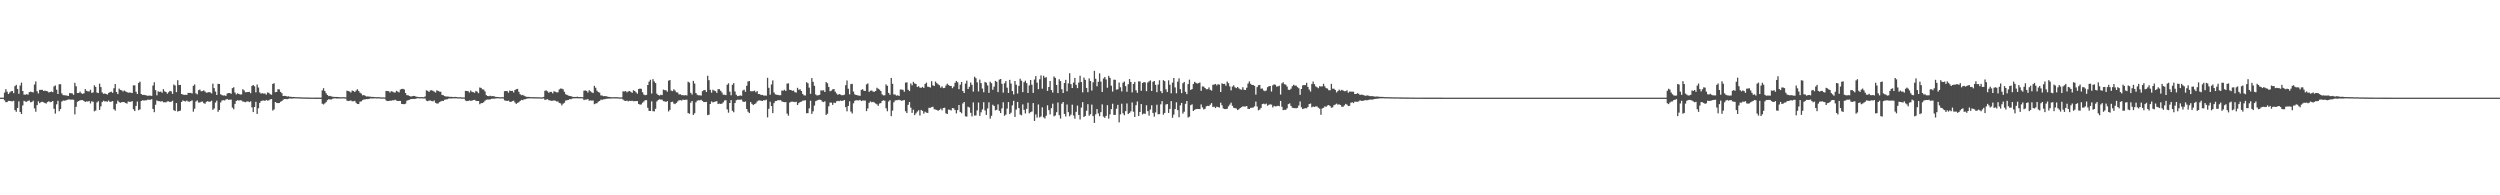 <?xml version="1.0" encoding="UTF-8"?>
<svg xmlns="http://www.w3.org/2000/svg" width="1920" height="150">
  <path d="M0 75.000h1v1.000H0zM1 75.000h1v1.000H1zM2 75.000h1v1.000H2zM3 71.137h1v5.956H3zM4 68.514h1v9.993H4zM5 70.423h1v7.966H5zM6 72.216h1v5.270H6zM7 71.023h1v6.483H7zM8 70.084h1v7.618H8zM9 69.952h1v7.876H9zM10 71.588h1v5.804H10zM11 66.139h1v18.437H11zM12 65.196h1v20.664H12zM13 68.319h1v14.556H13zM14 72.048h1v5.847H14zM15 65.676h1v20.326H15zM16 63.436h1v24.183H16zM17 69.879h1v11.128H17zM18 72.635h1v4.778H18zM19 72.686h1v5.349H19zM20 72.299h1v5.899H20zM21 72.713h1v4.691H21zM22 70.776h1v6.372H22zM23 70.380h1v8.227H23zM24 70.731h1v7.539H24zM25 70.973h1v6.376H25zM26 64.941h1v18.285H26zM27 62.571h1v23.217H27zM28 70.109h1v10.651H28zM29 71.802h1v6.010H29zM30 69.009h1v10.267H30zM31 68.999h1v9.451H31zM32 68.975h1v9.213H32zM33 69.823h1v8.780H33zM34 69.623h1v9.519H34zM35 69.834h1v9.679H35zM36 70.132h1v8.272H36zM37 71.003h1v6.775H37zM38 70.631h1v7.863H38zM39 70.317h1v7.919H39zM40 70.787h1v6.793H40zM41 66.372h1v17.182H41zM42 65.614h1v21.612H42zM43 68.911h1v11.192H43zM44 72.200h1v5.206H44zM45 64.734h1v20.642H45zM46 64.674h1v19.075H46zM47 71.711h1v6.317H47zM48 73.057h1v4.166H48zM49 73.173h1v4.175H49zM50 73.214h1v3.920H50zM51 73.490h1v3.271H51zM52 73.687h1v2.642H52zM53 71.518h1v4.920H53zM54 71.589h1v4.939H54zM55 71.770h1v4.709H55zM56 72.785h1v3.858H56zM57 63.567h1v24.269H57zM58 66.260h1v15.778H58zM59 71.487h1v6.714H59zM60 71.439h1v6.116H60zM61 70.360h1v6.629H61zM62 71.612h1v5.313H62zM63 72.095h1v4.806H63zM64 71.624h1v6.002H64zM65 68.446h1v9.836H65zM66 69.736h1v8.125H66zM67 70.136h1v7.890H67zM68 70.225h1v7.324H68zM69 68.896h1v10.540H69zM70 71.312h1v6.470H70zM71 70.983h1v7.178H71zM72 65.530h1v19.970H72zM73 66.714h1v18.178H73zM74 71.089h1v7.604H74zM75 71.461h1v6.267H75zM76 64.277h1v20.104H76zM77 66.885h1v14.847H77zM78 70.937h1v7.437H78zM79 72.030h1v5.314H79zM80 71.804h1v6.117H80zM81 72.209h1v5.636H81zM82 72.619h1v5.494H82zM83 71.313h1v5.921H83zM84 70.776h1v7.561H84zM85 70.411h1v7.607H85zM86 71.260h1v6.376H86zM87 67.789h1v16.079H87zM88 64.506h1v20.451H88zM89 70.675h1v9.049H89zM90 72.257h1v5.024H90zM91 68.034h1v10.405H91zM92 69.080h1v9.885H92zM93 69.393h1v9.093H93zM94 70.236h1v8.099H94zM95 69.501h1v9.021H95zM96 70.179h1v8.859H96zM97 70.718h1v8.882H97zM98 71.236h1v6.761H98zM99 71.004h1v7.181H99zM100 71.169h1v7.030H100zM101 71.462h1v6.218H101zM102 65.513h1v18.389H102zM103 65.544h1v19.733H103zM104 70.465h1v10.887H104zM105 72.178h1v5.782H105zM106 63.668h1v20.954H106zM107 62.683h1v21.341H107zM108 72.168h1v5.401H108zM109 72.894h1v4.082H109zM110 72.785h1v4.498H110zM111 73.077h1v3.976H111zM112 73.277h1v3.783H112zM113 73.611h1v2.923H113zM114 73.378h1v3.213H114zM115 73.460h1v3.190H115zM116 73.644h1v2.560H116zM117 65.703h1v17.942H117zM118 63.195h1v22.975H118zM119 69.225h1v11.220H119zM120 73.226h1v3.856H120zM121 70.142h1v7.549H121zM122 70.619h1v7.126H122zM123 70.316h1v7.734H123zM124 71.240h1v6.370H124zM125 68.475h1v10.098H125zM126 70.125h1v8.440H126zM127 70.632h1v8.031H127zM128 71.940h1v5.932H128zM129 70.882h1v6.965H129zM130 69.842h1v8.526H130zM131 70.155h1v7.959H131zM132 72.094h1v5.263H132zM133 64.925h1v19.663H133zM134 65.651h1v19.668H134zM135 70.767h1v8.386H135zM136 61.569h1v24.110H136zM137 65.331h1v19.989H137zM138 65.238h1v19.704H138zM139 72.189h1v6.097H139zM140 72.594h1v4.538H140zM141 72.905h1v4.730H141zM142 72.744h1v5.158H142zM143 72.901h1v4.319H143zM144 71.321h1v6.635H144zM145 71.367h1v6.774H145zM146 71.302h1v6.353H146zM147 71.788h1v5.260H147zM148 65.918h1v19.836H148zM149 64.866h1v18.663H149zM150 71.669h1v6.248H150zM151 72.434h1v4.653H151zM152 69.290h1v9.441H152zM153 68.746h1v9.996H153zM154 70.074h1v8.097H154zM155 69.978h1v8.013H155zM156 69.386h1v9.882H156zM157 70.294h1v9.353H157zM158 71.168h1v7.034H158zM159 71.048h1v6.648H159zM160 70.678h1v7.504H160zM161 70.993h1v7.025H161zM162 71.716h1v5.648H162zM163 64.257h1v20.134H163zM164 67.695h1v15.590H164zM165 70.303h1v8.478H165zM166 72.916h1v4.375H166zM167 64.341h1v21.500H167zM168 64.533h1v19.910H168zM169 72.396h1v6.307H169zM170 73.045h1v4.150H170zM171 73.359h1v3.520H171zM172 73.282h1v3.878H172zM173 73.620h1v2.829H173zM174 71.831h1v4.269H174zM175 71.500h1v5.167H175zM176 71.432h1v5.163H176zM177 72.041h1v4.463H177zM178 67.667h1v14.983H178zM179 67.023h1v16.917H179zM180 71.087h1v8.673H180zM181 72.478h1v5.014H181zM182 71.686h1v5.286H182zM183 72.134h1v5.136H183zM184 72.580h1v4.358H184zM185 72.510h1v4.706H185zM186 68.536h1v9.434H186zM187 69.436h1v8.768H187zM188 70.879h1v7.661H188zM189 70.774h1v7.192H189zM190 70.655h1v7.212H190zM191 70.515h1v7.905H191zM192 71.566h1v6.304H192zM193 66.017h1v16.441H193zM194 65.249h1v20.824H194zM195 66.248h1v15.920H195zM196 70.917h1v7.268H196zM197 64.921h1v22.584H197zM198 67.236h1v15.908H198zM199 70.939h1v8.133H199zM200 71.897h1v5.777H200zM201 71.578h1v5.702H201zM202 71.874h1v5.299H202zM203 71.806h1v5.729H203zM204 72.649h1v4.125H204zM205 70.995h1v6.338H205zM206 71.258h1v5.792H206zM207 72.370h1v3.975H207zM208 72.779h1v3.310H208zM209 64.484h1v20.383H209zM210 63.919h1v20.119H210zM211 70.802h1v7.545H211zM212 70.617h1v8.407H212zM213 68.513h1v10.718H213zM214 68.633h1v10.470H214zM215 70.556h1v7.560H215zM216 71.593h1v6.052H216zM217 73.705h1v2.911H217zM218 73.599h1v2.443H218zM219 73.723h1v2.354H219zM220 74.158h1v2.032H220zM221 73.914h1v1.975H221zM222 74.332h1v1.307H222zM223 74.300h1v1.379H223zM224 74.541h1v1.190H224zM225 74.455h1v1.102H225zM226 74.568h1v1.000H226zM227 74.624h1v1.000H227zM228 74.633h1v1.000H228zM229 74.724h1v1.000H229zM230 74.656h1v1.000H230zM231 74.795h1v1.000H231zM232 74.816h1v1.000H232zM233 74.833h1v1.000H233zM234 74.870h1v1.000H234zM235 74.869h1v1.000H235zM236 74.874h1v1.000H236zM237 74.914h1v1.000H237zM238 74.944h1v1.000H238zM239 74.938h1v1.000H239zM240 74.955h1v1.000H240zM241 74.958h1v1.000H241zM242 74.965h1v1.000H242zM243 74.972h1v1.000H243zM244 74.970h1v1.000H244zM245 74.977h1v1.000H245zM246 74.979h1v1.000H246zM247 69.415h1v10.266H247zM248 67.731h1v12.474H248zM249 69.889h1v9.542H249zM250 71.621h1v6.794H250zM251 72.945h1v4.007H251zM252 73.841h1v2.369H252zM253 73.640h1v2.765H253zM254 74.031h1v2.358H254zM255 74.268h1v1.581H255zM256 74.381h1v1.181H256zM257 74.468h1v1.071H257zM258 74.436h1v1.224H258zM259 74.478h1v1.192H259zM260 74.615h1v1.000H260zM261 74.652h1v1.000H261zM262 74.689h1v1.000H262zM263 74.596h1v1.000H263zM264 74.664h1v1.000H264zM265 74.776h1v1.000H265zM266 69.637h1v7.663H266zM267 69.926h1v7.634H267zM268 70.305h1v7.123H268zM269 71.081h1v6.086H269zM270 69.547h1v8.298H270zM271 69.876h1v7.874H271zM272 70.645h1v6.842H272zM273 69.546h1v9.386H273zM274 68.572h1v11.314H274zM275 69.860h1v10.074H275zM276 71.153h1v6.948H276zM277 71.880h1v6.000H277zM278 73.209h1v3.674H278zM279 72.952h1v3.458H279zM280 73.564h1v2.754H280zM281 74.131h1v1.928H281zM282 73.963h1v2.186H282zM283 74.210h1v1.694H283zM284 74.264h1v1.313H284zM285 74.461h1v1.146H285zM286 74.369h1v1.230H286zM287 74.544h1v1.000H287zM288 74.586h1v1.000H288zM289 74.656h1v1.000H289zM290 74.562h1v1.000H290zM291 74.636h1v1.000H291zM292 74.762h1v1.000H292zM293 74.784h1v1.000H293zM294 74.790h1v1.000H294zM295 74.839h1v1.000H295zM296 69.846h1v7.277H296zM297 69.928h1v7.675H297zM298 69.967h1v7.609H298zM299 71.072h1v6.229H299zM300 70.041h1v7.322H300zM301 70.365h1v6.622H301zM302 70.983h1v6.090H302zM303 71.084h1v5.489H303zM304 69.733h1v7.529H304zM305 70.368h1v7.269H305zM306 70.962h1v6.571H306zM307 68.801h1v8.721H307zM308 68.322h1v11.495H308zM309 68.192h1v11.744H309zM310 68.730h1v11.308H310zM311 71.495h1v8.131H311zM312 73.125h1v4.237H312zM313 73.141h1v3.767H313zM314 73.715h1v2.938H314zM315 74.121h1v1.949H315zM316 73.955h1v2.027H316zM317 73.699h1v2.271H317zM318 73.681h1v2.281H318zM319 74.260h1v1.566H319zM320 74.368h1v1.067H320zM321 74.529h1v1.000H321zM322 74.604h1v1.000H322zM323 74.537h1v1.000H323zM324 74.620h1v1.000H324zM325 74.665h1v1.000H325zM326 74.103h1v1.591H326zM327 69.381h1v7.929H327zM328 69.807h1v7.928H328zM329 70.624h1v6.660H329zM330 69.426h1v7.740H330zM331 69.278h1v8.353H331zM332 69.757h1v8.139H332zM333 70.353h1v6.791H333zM334 71.069h1v7.944H334zM335 69.389h1v10.118H335zM336 69.797h1v9.721H336zM337 70.370h1v8.078H337zM338 70.454h1v7.458H338zM339 72.850h1v4.610H339zM340 73.177h1v4.320H340zM341 73.800h1v2.774H341zM342 74.117h1v2.254H342zM343 74.091h1v2.148H343zM344 74.185h1v1.557H344zM345 74.397h1v1.171H345zM346 74.358h1v1.295H346zM347 74.433h1v1.110H347zM348 74.559h1v1.000H348zM349 74.415h1v1.129H349zM350 74.507h1v1.000H350zM351 74.699h1v1.000H351zM352 74.698h1v1.000H352zM353 74.625h1v1.000H353zM354 74.805h1v1.000H354zM355 74.792h1v1.000H355zM356 74.851h1v1.000H356zM357 69.807h1v7.396H357zM358 69.885h1v7.773H358zM359 70.015h1v7.508H359zM360 71.079h1v6.095H360zM361 69.530h1v7.873H361zM362 70.502h1v6.791H362zM363 70.801h1v6.034H363zM364 71.216h1v5.480H364zM365 69.763h1v7.642H365zM366 70.382h1v7.256H366zM367 71.602h1v5.969H367zM368 67.172h1v12.924H368zM369 67.537h1v11.709H369zM370 68.595h1v10.538H370zM371 68.768h1v9.797H371zM372 70.193h1v7.179H372zM373 73.074h1v3.533H373zM374 73.711h1v2.739H374zM375 73.891h1v2.554H375zM376 73.529h1v2.813H376zM377 73.919h1v1.968H377zM378 73.736h1v2.057H378zM379 73.959h1v1.847H379zM380 74.323h1v1.300H380zM381 74.458h1v1.133H381zM382 74.471h1v1.000H382zM383 74.631h1v1.000H383zM384 74.686h1v1.000H384zM385 74.607h1v1.000H385zM386 74.658h1v1.000H386zM387 70.057h1v7.043H387zM388 69.871h1v7.444H388zM389 69.958h1v7.628H389zM390 71.180h1v6.083H390zM391 69.513h1v8.616H391zM392 69.871h1v8.435H392zM393 69.801h1v7.883H393zM394 71.025h1v6.311H394zM395 69.125h1v9.613H395zM396 68.523h1v11.284H396zM397 68.273h1v10.737H397zM398 70.524h1v7.991H398zM399 72.343h1v5.205H399zM400 73.119h1v3.597H400zM401 72.857h1v4.076H401zM402 73.505h1v2.805H402zM403 74.054h1v2.118H403zM404 74.362h1v1.469H404zM405 74.439h1v1.130H405zM406 74.409h1v1.161H406zM407 74.583h1v1.000H407zM408 74.578h1v1.000H408zM409 74.606h1v1.000H409zM410 74.651h1v1.000H410zM411 74.641h1v1.000H411zM412 74.651h1v1.000H412zM413 74.694h1v1.000H413zM414 74.743h1v1.000H414zM415 74.736h1v1.000H415zM416 74.776h1v1.000H416zM417 74.463h1v1.096H417zM418 69.730h1v7.018H418zM419 69.414h1v7.024H419zM420 70.118h1v6.083H420zM421 71.208h1v5.761H421zM422 70.533h1v6.632H422zM423 70.577h1v6.889H423zM424 71.677h1v5.679H424zM425 70.084h1v7.047H425zM426 70.434h1v6.918H426zM427 70.901h1v7.026H427zM428 70.894h1v7.023H428zM429 68.720h1v10.320H429zM430 67.973h1v11.433H430zM431 68.091h1v12.834H431zM432 68.631h1v11.054H432zM433 70.492h1v8.403H433zM434 72.382h1v4.833H434zM435 72.869h1v4.156H435zM436 73.419h1v3.334H436zM437 73.657h1v2.551H437zM438 73.839h1v2.348H438zM439 74.275h1v1.451H439zM440 74.447h1v1.060H440zM441 74.456h1v1.040H441zM442 74.422h1v1.027H442zM443 74.243h1v1.262H443zM444 74.550h1v1.000H444zM445 74.511h1v1.000H445zM446 74.533h1v1.000H446zM447 74.667h1v1.000H447zM448 69.676h1v7.157H448zM449 69.406h1v7.098H449zM450 69.820h1v6.637H450zM451 71.088h1v5.014H451zM452 69.274h1v8.104H452zM453 70.092h1v6.999H453zM454 70.932h1v6.406H454zM455 71.455h1v5.698H455zM456 65.894h1v14.139H456zM457 67.396h1v12.142H457zM458 69.637h1v9.635H458zM459 70.702h1v7.397H459zM460 71.097h1v6.493H460zM461 73.256h1v3.271H461zM462 73.374h1v3.267H462zM463 73.899h1v2.381H463zM464 73.767h1v2.394H464zM465 73.894h1v1.995H465zM466 74.204h1v1.585H466zM467 74.388h1v1.357H467zM468 74.487h1v1.181H468zM469 74.649h1v1.000H469zM470 74.634h1v1.000H470zM471 74.630h1v1.000H471zM472 74.602h1v1.000H472zM473 74.608h1v1.000H473zM474 74.628h1v1.000H474zM475 74.814h1v1.000H475zM476 74.799h1v1.000H476zM477 74.774h1v1.000H477zM478 70.131h1v6.360H478zM479 70.256h1v7.060H479zM480 69.948h1v7.631H480zM481 70.927h1v6.311H481zM482 70.178h1v7.635H482zM483 69.853h1v7.556H483zM484 70.530h1v7.060H484zM485 71.347h1v6.027H485zM486 69.309h1v8.476H486zM487 69.899h1v7.770H487zM488 70.902h1v6.723H488zM489 71.960h1v5.637H489zM490 68.403h1v11.463H490zM491 67.995h1v12.346H491zM492 68.229h1v11.976H492zM493 70.832h1v8.042H493zM494 72.597h1v5.344H494zM495 73.109h1v3.876H495zM496 72.849h1v4.058H496zM497 65.277h1v17.521H497zM498 62.746h1v22.382H498zM499 61.291h1v23.947H499zM500 71.830h1v6.058H500zM501 60.752h1v24.658H501zM502 62.584h1v22.990H502zM503 63.782h1v19.762H503zM504 71.949h1v5.990H504zM505 72.976h1v3.864H505zM506 73.354h1v2.900H506zM507 72.740h1v3.769H507zM508 73.063h1v3.487H508zM509 68.833h1v8.875H509zM510 69.241h1v8.632H510zM511 69.328h1v8.982H511zM512 70.387h1v7.219H512zM513 61.938h1v23.684H513zM514 61.514h1v22.876H514zM515 69.574h1v8.821H515zM516 70.007h1v8.059H516zM517 68.533h1v10.983H517zM518 69.547h1v10.409H518zM519 70.845h1v8.222H519zM520 71.061h1v6.834H520zM521 72.491h1v4.580H521zM522 72.407h1v4.516H522zM523 73.060h1v4.226H523zM524 73.055h1v3.423H524zM525 73.274h1v3.515H525zM526 73.076h1v3.520H526zM527 73.316h1v3.247H527zM528 62.773h1v24.040H528zM529 63.458h1v23.937H529zM530 71.296h1v7.619H530zM531 72.609h1v4.972H531zM532 62.092h1v26.186H532zM533 64.168h1v22.837H533zM534 71.404h1v7.211H534zM535 72.731h1v4.599H535zM536 73.196h1v3.804H536zM537 73.178h1v3.890H537zM538 73.427h1v3.238H538zM539 70.029h1v7.509H539zM540 69.267h1v9.098H540zM541 69.044h1v9.353H541zM542 70.631h1v7.623H542zM543 58.145h1v30.275H543zM544 61.613h1v26.498H544zM545 68.969h1v10.897H545zM546 71.159h1v6.758H546zM547 68.899h1v9.726H547zM548 69.595h1v8.667H548zM549 69.988h1v7.995H549zM550 71.314h1v6.405H550zM551 68.530h1v11.396H551zM552 68.513h1v11.039H552zM553 69.755h1v10.091H553zM554 71.072h1v8.496H554zM555 72.737h1v5.857H555zM556 72.718h1v4.459H556zM557 73.060h1v3.873H557zM558 65.094h1v18.911H558zM559 64.000h1v22.544H559zM560 70.426h1v8.672H560zM561 73.164h1v3.669H561zM562 65.136h1v19.978H562zM563 63.825h1v22.388H563zM564 70.234h1v8.915H564zM565 72.776h1v4.230H565zM566 73.843h1v2.724H566zM567 73.637h1v2.939H567zM568 73.265h1v3.315H568zM569 73.585h1v2.848H569zM570 69.499h1v8.458H570zM571 68.865h1v9.494H571zM572 70.510h1v7.356H572zM573 65.866h1v17.840H573zM574 62.586h1v23.217H574zM575 62.259h1v24.562H575zM576 70.024h1v8.384H576zM577 70.162h1v9.633H577zM578 70.001h1v10.706H578zM579 69.601h1v10.377H579zM580 70.861h1v8.540H580zM581 69.929h1v8.073H581zM582 72.228h1v4.974H582zM583 72.243h1v4.883H583zM584 73.019h1v4.357H584zM585 72.867h1v4.691H585zM586 73.347h1v3.581H586zM587 73.372h1v3.734H587zM588 73.455h1v3.103H588zM589 59.746h1v30.430H589zM590 67.428h1v16.140H590zM591 72.729h1v5.389H591zM592 64.872h1v16.575H592zM593 61.763h1v25.104H593zM594 71.022h1v8.177H594zM595 72.458h1v5.164H595zM596 72.748h1v4.770H596zM597 72.896h1v3.980H597zM598 73.175h1v3.830H598zM599 73.110h1v3.785H599zM600 69.543h1v8.331H600zM601 69.657h1v8.646H601zM602 68.938h1v9.531H602zM603 69.880h1v8.512H603zM604 64.184h1v23.061H604zM605 63.998h1v24.855H605zM606 68.974h1v9.837H606zM607 69.114h1v8.999H607zM608 69.711h1v8.381H608zM609 69.556h1v8.627H609zM610 70.819h1v7.602H610zM611 71.140h1v6.967H611zM612 67.431h1v13.258H612zM613 68.899h1v10.329H613zM614 68.538h1v9.861H614zM615 69.905h1v8.105H615zM616 72.140h1v5.216H616zM617 73.194h1v4.036H617zM618 73.311h1v3.674H618zM619 63.139h1v23.857H619zM620 63.947h1v22.923H620zM621 67.330h1v15.879H621zM622 72.054h1v5.328H622zM623 59.962h1v27.466H623zM624 62.864h1v22.634H624zM625 65.870h1v15.214H625zM626 72.530h1v5.137H626zM627 73.294h1v3.874H627zM628 73.100h1v3.600H628zM629 72.789h1v3.712H629zM630 69.360h1v7.516H630zM631 69.555h1v8.475H631zM632 69.344h1v9.093H632zM633 70.662h1v7.105H633zM634 63.013h1v25.275H634zM635 63.935h1v23.436H635zM636 66.783h1v14.890H636zM637 70.084h1v8.733H637zM638 69.576h1v9.242H638zM639 68.660h1v11.878H639zM640 68.329h1v10.513H640zM641 70.414h1v8.739H641zM642 71.792h1v6.047H642zM643 72.845h1v4.597H643zM644 72.194h1v5.514H644zM645 72.653h1v4.574H645zM646 73.094h1v4.450H646zM647 73.093h1v4.158H647zM648 72.710h1v4.079H648zM649 65.449h1v16.826H649zM650 61.808h1v23.706H650zM651 68.127h1v13.254H651zM652 72.422h1v5.327H652zM653 64.638h1v21.080H653zM654 64.377h1v22.778H654zM655 70.292h1v9.046H655zM656 72.466h1v4.966H656zM657 72.962h1v3.991H657zM658 73.164h1v3.965H658zM659 73.368h1v3.807H659zM660 73.642h1v3.050H660zM661 69.010h1v8.603H661zM662 68.504h1v8.692H662zM663 69.667h1v7.519H663zM664 69.869h1v7.394H664zM665 64.806h1v20.565H665zM666 64.029h1v19.257H666zM667 70.531h1v8.472H667zM668 69.687h1v8.164H668zM669 69.482h1v9.036H669zM670 70.298h1v7.928H670zM671 70.501h1v8.256H671zM672 69.828h1v9.680H672zM673 67.386h1v12.717H673zM674 68.127h1v13.203H674zM675 68.792h1v10.704H675zM676 69.917h1v9.228H676zM677 72.477h1v5.038H677zM678 73.248h1v3.751H678zM679 73.170h1v4.207H679zM680 64.820h1v18.335H680zM681 65.890h1v19.547H681zM682 71.391h1v6.529H682zM683 72.776h1v4.120H683zM684 59.830h1v29.434H684zM685 64.361h1v20.575H685zM686 72.518h1v6.051H686zM687 72.603h1v4.578H687zM688 73.467h1v3.464H688zM689 73.104h1v3.798H689zM690 73.707h1v2.871H690zM691 68.736h1v8.292H691zM692 68.772h1v8.683H692zM693 68.980h1v8.074H693zM694 70.466h1v6.383H694zM695 63.433h1v22.037H695zM696 63.208h1v23.652H696zM697 68.936h1v11.527H697zM698 69.929h1v8.412H698zM699 64.119h1v18.594H699zM700 65.518h1v21.149H700zM701 62.890h1v21.379H701zM702 64.041h1v24.393H702zM703 64.497h1v22.540H703zM704 66.748h1v18.982H704zM705 66.176h1v18.502H705zM706 67.261h1v21.480H706zM707 67.497h1v16.917H707zM708 66.708h1v18.489H708zM709 67.540h1v19.724H709zM710 64.448h1v21.340H710zM711 63.453h1v23.092H711zM712 66.549h1v20.168H712zM713 66.777h1v16.017H713zM714 67.220h1v15.562H714zM715 62.345h1v19.999H715zM716 65.528h1v16.427H716zM717 66.056h1v17.859H717zM718 62.625h1v21.522H718zM719 63.853h1v20.625H719zM720 64.783h1v20.317H720zM721 65.498h1v18.936H721zM722 67.347h1v16.103H722zM723 66.339h1v18.373H723zM724 67.692h1v15.245H724zM725 67.477h1v15.238H725zM726 65.697h1v21.343H726zM727 64.269h1v23.308H727zM728 65.212h1v18.987H728zM729 65.996h1v18.333H729zM730 65.992h1v18.863H730zM731 67.737h1v15.232H731zM732 66.482h1v16.765H732zM733 63.578h1v20.938H733zM734 62.151h1v24.924H734zM735 63.203h1v21.389H735zM736 68.523h1v12.134H736zM737 65.035h1v20.963H737zM738 62.989h1v24.009H738zM739 69.876h1v9.581H739zM740 71.427h1v6.897H740zM741 64.226h1v25.134H741zM742 61.959h1v27.595H742zM743 68.349h1v13.613H743zM744 66.657h1v15.904H744zM745 63.407h1v23.215H745zM746 65.104h1v24.275H746zM747 70.338h1v8.294H747zM748 58.870h1v29.892H748zM749 60.068h1v28.612H749zM750 63.236h1v21.561H750zM751 70.198h1v8.536H751zM752 61.151h1v27.850H752zM753 63.832h1v22.448H753zM754 67.983h1v16.079H754zM755 70.839h1v7.662H755zM756 62.933h1v21.897H756zM757 63.537h1v24.754H757zM758 65.577h1v17.735H758zM759 71.303h1v7.296H759zM760 62.783h1v28.352H760zM761 63.889h1v25.055H761zM762 68.948h1v11.490H762zM763 66.542h1v14.808H763zM764 62.108h1v22.652H764zM765 62.814h1v21.498H765zM766 70.773h1v9.429H766zM767 61.131h1v23.997H767zM768 60.658h1v26.181H768zM769 64.337h1v18.922H769zM770 71.103h1v7.431H770zM771 63.932h1v24.939H771zM772 62.263h1v25.743H772zM773 67.320h1v16.109H773zM774 71.361h1v7.032H774zM775 61.338h1v26.323H775zM776 64.159h1v22.354H776zM777 69.952h1v10.961H777zM778 72.501h1v4.923H778zM779 62.213h1v27.607H779zM780 65.079h1v19.115H780zM781 71.849h1v6.439H781zM782 65.955h1v17.048H782zM783 60.446h1v27.489H783zM784 62.013h1v26.563H784zM785 70.759h1v9.399H785zM786 63.120h1v21.280H786zM787 61.936h1v25.198H787zM788 63.831h1v19.725H788zM789 71.383h1v7.467H789zM790 65.563h1v21.485H790zM791 61.424h1v24.725H791zM792 65.067h1v20.588H792zM793 71.339h1v7.793H793zM794 61.059h1v31.817H794zM795 58.413h1v29.470H795zM796 63.418h1v26.891H796zM797 68.511h1v11.735H797zM798 60.865h1v29.358H798zM799 57.931h1v31.499H799zM800 68.100h1v14.336H800zM801 58.161h1v31.953H801zM802 59.687h1v31.276H802zM803 59.223h1v29.671H803zM804 69.765h1v11.132H804zM805 66.816h1v17.750H805zM806 62.224h1v25.637H806zM807 69.181h1v13.869H807zM808 71.043h1v8.551H808zM809 58.720h1v30.644H809zM810 59.810h1v28.846H810zM811 65.237h1v20.938H811zM812 71.498h1v7.232H812zM813 60.855h1v27.605H813zM814 62.332h1v28.779H814zM815 68.558h1v11.116H815zM816 71.443h1v6.908H816zM817 63.766h1v23.718H817zM818 61.325h1v28.120H818zM819 70.069h1v10.194H819zM820 64.052h1v22.091H820zM821 56.203h1v33.112H821zM822 64.630h1v23.390H822zM823 67.599h1v12.802H823zM824 63.432h1v25.303H824zM825 59.844h1v31.360H825zM826 65.154h1v20.750H826zM827 67.689h1v13.406H827zM828 63.452h1v24.830H828zM829 58.156h1v33.582H829zM830 63.018h1v19.615H830zM831 70.915h1v7.559H831zM832 59.575h1v30.307H832zM833 61.322h1v27.714H833zM834 67.522h1v17.530H834zM835 70.827h1v9.179H835zM836 60.220h1v28.645H836zM837 62.194h1v25.563H837zM838 69.503h1v10.805H838zM839 63.256h1v25.946H839zM840 54.387h1v40.007H840zM841 60.459h1v27.349H841zM842 66.270h1v17.500H842zM843 62.822h1v24.249H843zM844 56.324h1v32.929H844zM845 62.690h1v23.439H845zM846 70.599h1v9.584H846zM847 60.276h1v29.292H847zM848 59.126h1v31.384H848zM849 61.034h1v28.025H849zM850 67.365h1v13.445H850zM851 58.243h1v32.820H851zM852 59.826h1v28.029H852zM853 65.807h1v18.011H853zM854 70.313h1v9.330H854zM855 61.199h1v27.087H855zM856 61.303h1v26.894H856zM857 68.846h1v14.670H857zM858 68.581h1v11.972H858zM859 63.385h1v30.614H859zM860 67.039h1v20.834H860zM861 70.198h1v9.491H861zM862 63.499h1v23.561H862zM863 62.617h1v25.928H863zM864 66.158h1v19.211H864zM865 70.454h1v9.011H865zM866 64.664h1v22.942H866zM867 60.717h1v26.021H867zM868 62.949h1v22.542H868zM869 70.979h1v7.730H869zM870 64.485h1v21.339H870zM871 62.889h1v26.895H871zM872 69.370h1v11.415H872zM873 71.289h1v6.701H873zM874 62.507h1v26.557H874zM875 62.495h1v23.522H875zM876 69.720h1v10.213H876zM877 63.748h1v24.124H877zM878 63.047h1v24.079H878zM879 63.299h1v24.147H879zM880 70.046h1v10.792H880zM881 63.375h1v21.988H881zM882 62.452h1v26.385H882zM883 61.762h1v22.350H883zM884 69.902h1v10.920H884zM885 62.816h1v23.915H885zM886 62.186h1v27.414H886zM887 65.139h1v21.173H887zM888 70.809h1v9.650H888zM889 64.940h1v22.831H889zM890 61.643h1v26.016H890zM891 70.013h1v10.131H891zM892 71.514h1v6.165H892zM893 61.541h1v26.535H893zM894 62.331h1v24.388H894zM895 68.612h1v11.679H895zM896 70.709h1v9.177H896zM897 61.677h1v25.074H897zM898 65.053h1v18.604H898zM899 71.665h1v6.000H899zM900 63.442h1v27.032H900zM901 59.907h1v28.180H901zM902 67.128h1v16.632H902zM903 71.646h1v6.953H903zM904 62.732h1v21.867H904zM905 60.146h1v29.967H905zM906 68.517h1v12.358H906zM907 71.505h1v7.560H907zM908 63.926h1v23.314H908zM909 62.920h1v22.899H909zM910 70.490h1v9.295H910zM911 72.307h1v5.239H911zM912 64.566h1v25.703H912zM913 61.170h1v28.450H913zM914 69.064h1v11.754H914zM915 68.389h1v11.752H915zM916 64.466h1v20.801H916zM917 62.888h1v21.497H917zM918 63.578h1v20.260H918zM919 64.223h1v19.420H919zM920 63.836h1v19.874H920zM921 63.316h1v20.505H921zM922 69.715h1v10.508H922zM923 66.370h1v16.159H923zM924 66.527h1v17.521H924zM925 67.578h1v15.974H925zM926 68.571h1v13.081H926zM927 68.514h1v12.755H927zM928 67.139h1v14.342H928zM929 68.983h1v11.408H929zM930 69.599h1v9.593H930zM931 65.055h1v17.165H931zM932 64.895h1v17.000H932zM933 64.531h1v18.445H933zM934 65.595h1v16.348H934zM935 64.596h1v17.675H935zM936 65.028h1v17.580H936zM937 70.649h1v8.227H937zM938 64.005h1v16.908H938zM939 64.493h1v18.801H939zM940 64.352h1v19.419H940zM941 65.860h1v17.888H941zM942 62.615h1v20.957H942zM943 63.874h1v17.784H943zM944 66.333h1v14.020H944zM945 69.365h1v9.500H945zM946 66.447h1v14.806H946zM947 65.511h1v17.255H947zM948 67.046h1v16.024H948zM949 67.701h1v15.628H949zM950 66.840h1v17.700H950zM951 67.881h1v16.046H951zM952 68.604h1v14.340H952zM953 68.868h1v13.457H953zM954 66.955h1v14.734H954zM955 68.941h1v12.914H955zM956 69.140h1v12.677H956zM957 67.394h1v14.042H957zM958 64.146h1v19.473H958zM959 62.526h1v21.201H959zM960 64.283h1v18.554H960zM961 65.216h1v17.570H961zM962 65.300h1v17.235H962zM963 65.932h1v15.796H963zM964 72.648h1v5.407H964zM965 66.902h1v14.889H965zM966 65.500h1v19.214H966zM967 65.248h1v18.848H967zM968 68.074h1v14.799H968zM969 67.973h1v11.957H969zM970 69.476h1v10.142H970zM971 70.031h1v10.078H971zM972 69.497h1v10.059H972zM973 66.949h1v14.234H973zM974 66.189h1v14.285H974zM975 66.050h1v14.086H975zM976 70.272h1v10.064H976zM977 65.554h1v16.968H977zM978 64.742h1v16.561H978zM979 65.135h1v16.651H979zM980 66.509h1v15.041H980zM981 66.280h1v14.948H981zM982 65.857h1v15.729H982zM983 72.579h1v4.958H983zM984 64.028h1v17.980H984zM985 63.160h1v21.398H985zM986 64.664h1v19.653H986zM987 65.041h1v19.319H987zM988 66.472h1v16.705H988zM989 68.909h1v11.052H989zM990 69.062h1v10.359H990zM991 68.104h1v13.236H991zM992 66.209h1v16.555H992zM993 65.072h1v17.899H993zM994 65.747h1v17.278H994zM995 65.722h1v17.488H995zM996 66.918h1v15.873H996zM997 67.804h1v13.217H997zM998 72.805h1v5.124H998zM999 68.355h1v14.038H999zM1000 65.549h1v18.236H1000zM1001 65.326h1v18.065H1001zM1002 65.382h1v17.666H1002zM1003 63.575h1v19.609H1003zM1004 66.703h1v15.438H1004zM1005 68.832h1v11.075H1005zM1006 70.289h1v9.239H1006zM1007 64.554h1v17.872H1007zM1008 62.621h1v19.216H1008zM1009 64.604h1v17.595H1009zM1010 66.304h1v15.385H1010zM1011 66.973h1v14.771H1011zM1012 67.745h1v15.013H1012zM1013 66.180h1v17.301H1013zM1014 66.455h1v21.688H1014zM1015 66.298h1v16.987H1015zM1016 64.374h1v18.437H1016zM1017 66.314h1v15.389H1017zM1018 67.682h1v14.347H1018zM1019 67.972h1v13.064H1019zM1020 69.255h1v11.399H1020zM1021 69.306h1v12.131H1021zM1022 64.363h1v18.360H1022zM1023 68.102h1v14.309H1023zM1024 68.147h1v12.657H1024zM1025 69.092h1v11.167H1025zM1026 70.962h1v8.631H1026zM1027 69.964h1v10.426H1027zM1028 68.793h1v11.359H1028zM1029 69.699h1v10.929H1029zM1030 68.987h1v12.983H1030zM1031 69.486h1v12.518H1031zM1032 70.037h1v10.914H1032zM1033 69.999h1v9.790H1033zM1034 69.316h1v11.063H1034zM1035 71.190h1v10.265H1035zM1036 70.329h1v10.928H1036zM1037 70.342h1v8.605H1037zM1038 70.378h1v8.097H1038zM1039 70.396h1v8.807H1039zM1040 72.200h1v5.855H1040zM1041 72.208h1v5.922H1041zM1042 71.599h1v6.596H1042zM1043 71.971h1v5.902H1043zM1044 72.887h1v4.184H1044zM1045 72.663h1v4.810H1045zM1046 72.830h1v4.629H1046zM1047 73.103h1v4.143H1047zM1048 73.577h1v3.268H1048zM1049 73.379h1v3.661H1049zM1050 73.280h1v3.599H1050zM1051 73.621h1v2.980H1051zM1052 73.880h1v2.546H1052zM1053 73.800h1v2.710H1053zM1054 73.872h1v2.557H1054zM1055 74.111h1v1.915H1055zM1056 74.192h1v1.717H1056zM1057 74.096h1v1.719H1057zM1058 74.168h1v1.564H1058zM1059 74.351h1v1.194H1059zM1060 74.374h1v1.148H1060zM1061 74.417h1v1.085H1061zM1062 74.461h1v1.018H1062zM1063 74.603h1v1.000H1063zM1064 74.568h1v1.000H1064zM1065 74.573h1v1.000H1065zM1066 74.618h1v1.000H1066zM1067 74.695h1v1.000H1067zM1068 74.673h1v1.000H1068zM1069 74.681h1v1.000H1069zM1070 74.731h1v1.000H1070zM1071 74.760h1v1.000H1071zM1072 74.747h1v1.000H1072zM1073 74.749h1v1.000H1073zM1074 74.793h1v1.000H1074zM1075 74.809h1v1.000H1075zM1076 74.807h1v1.000H1076zM1077 74.809h1v1.000H1077zM1078 74.848h1v1.000H1078zM1079 74.858h1v1.000H1079zM1080 74.858h1v1.000H1080zM1081 74.859h1v1.000H1081zM1082 74.897h1v1.000H1082zM1083 74.902h1v1.000H1083zM1084 74.899h1v1.000H1084zM1085 74.910h1v1.000H1085zM1086 74.933h1v1.000H1086zM1087 74.935h1v1.000H1087zM1088 74.933h1v1.000H1088zM1089 74.943h1v1.000H1089zM1090 74.951h1v1.000H1090zM1091 74.948h1v1.000H1091zM1092 74.949h1v1.000H1092zM1093 74.959h1v1.000H1093zM1094 74.962h1v1.000H1094zM1095 74.961h1v1.000H1095zM1096 74.961h1v1.000H1096zM1097 74.970h1v1.000H1097zM1098 74.970h1v1.000H1098zM1099 74.969h1v1.000H1099zM1100 74.970h1v1.000H1100zM1101 74.977h1v1.000H1101zM1102 74.977h1v1.000H1102zM1103 74.977h1v1.000H1103zM1104 74.979h1v1.000H1104zM1105 74.983h1v1.000H1105zM1106 74.983h1v1.000H1106zM1107 74.983h1v1.000H1107zM1108 74.986h1v1.000H1108zM1109 74.988h1v1.000H1109zM1110 74.988h1v1.000H1110zM1111 74.988h1v1.000H1111zM1112 74.991h1v1.000H1112zM1113 74.992h1v1.000H1113zM1114 74.992h1v1.000H1114zM1115 74.992h1v1.000H1115zM1116 74.994h1v1.000H1116zM1117 74.995h1v1.000H1117zM1118 74.995h1v1.000H1118zM1119 74.995h1v1.000H1119zM1120 74.996h1v1.000H1120zM1121 74.997h1v1.000H1121zM1122 74.997h1v1.000H1122zM1123 74.997h1v1.000H1123zM1124 74.998h1v1.000H1124zM1125 74.998h1v1.000H1125zM1126 74.998h1v1.000H1126zM1127 74.998h1v1.000H1127zM1128 74.999h1v1.000H1128zM1129 74.999h1v1.000H1129zM1130 74.999h1v1.000H1130zM1131 74.999h1v1.000H1131zM1132 74.999h1v1.000H1132zM1133 74.999h1v1.000H1133zM1134 74.999h1v1.000H1134zM1135 74.999h1v1.000H1135zM1136 74.999h1v1.000H1136zM1137 74.999h1v1.000H1137zM1138 74.999h1v1.000H1138zM1139 75.000h1v1.000H1139zM1140 75.000h1v1.000H1140zM1141 75.000h1v1.000H1141zM1142 75.000h1v1.000H1142zM1143 75.000h1v1.000H1143zM1144 75.000h1v1.000H1144zM1145 75.000h1v1.000H1145zM1146 75.000h1v1.000H1146zM1147 75.000h1v1.000H1147zM1148 75.000h1v1.000H1148zM1149 75.000h1v1.000H1149zM1150 75.000h1v1.000H1150zM1151 75.000h1v1.000H1151zM1152 75.000h1v1.000H1152zM1153 75.000h1v1.000H1153zM1154 75.000h1v1.000H1154zM1155 75.000h1v1.000H1155zM1156 75.000h1v1.000H1156zM1157 75.000h1v1.000H1157zM1158 75.000h1v1.000H1158zM1159 75.000h1v1.000H1159zM1160 75.000h1v1.000H1160zM1161 75.000h1v1.000H1161zM1162 75.000h1v1.000H1162zM1163 75.000h1v1.000H1163zM1164 75.000h1v1.000H1164zM1165 75.000h1v1.000H1165zM1166 75.000h1v1.000H1166zM1167 75.000h1v1.000H1167zM1168 75.000h1v1.000H1168zM1169 75.000h1v1.000H1169zM1170 75.000h1v1.000H1170zM1171 75.000h1v1.000H1171zM1172 75.000h1v1.000H1172zM1173 75.000h1v1.000H1173zM1174 75.000h1v1.000H1174zM1175 75.000h1v1.000H1175zM1176 75.000h1v1.000H1176zM1177 75.000h1v1.000H1177zM1178 75.000h1v1.000H1178zM1179 75.000h1v1.000H1179zM1180 75.000h1v1.000H1180zM1181 75.000h1v1.000H1181zM1182 75.000h1v1.000H1182zM1183 75.000h1v1.000H1183zM1184 75.000h1v1.000H1184zM1185 75.000h1v1.000H1185zM1186 75.000h1v1.000H1186zM1187 75.000h1v1.000H1187zM1188 75.000h1v1.000H1188zM1189 75.000h1v1.000H1189zM1190 75.000h1v1.000H1190zM1191 75.000h1v1.000H1191zM1192 75.000h1v1.000H1192zM1193 75.000h1v1.000H1193zM1194 75.000h1v1.000H1194zM1195 75.000h1v1.000H1195zM1196 75.000h1v1.000H1196zM1197 75.000h1v1.000H1197zM1198 75.000h1v1.000H1198zM1199 75.000h1v1.000H1199zM1200 75.000h1v1.000H1200zM1201 75.000h1v1.000H1201zM1202 75.000h1v1.000H1202zM1203 75.000h1v1.000H1203zM1204 75.000h1v1.000H1204zM1205 75.000h1v1.000H1205zM1206 75.000h1v1.000H1206zM1207 75.000h1v1.000H1207zM1208 75.000h1v1.000H1208zM1209 75.000h1v1.000H1209zM1210 75.000h1v1.000H1210zM1211 75.000h1v1.000H1211zM1212 75.000h1v1.000H1212zM1213 75.000h1v1.000H1213zM1214 75.000h1v1.000H1214zM1215 75.000h1v1.000H1215zM1216 75.000h1v1.000H1216zM1217 75.000h1v1.000H1217zM1218 75.000h1v1.000H1218zM1219 75.000h1v1.000H1219zM1220 75.000h1v1.000H1220zM1221 75.000h1v1.000H1221zM1222 75.000h1v1.000H1222zM1223 75.000h1v1.000H1223zM1224 75.000h1v1.000H1224zM1225 75.000h1v1.000H1225zM1226 75.000h1v1.000H1226zM1227 75.000h1v1.000H1227zM1228 75.000h1v1.000H1228zM1229 75.000h1v1.000H1229zM1230 75.000h1v1.000H1230zM1231 75.000h1v1.000H1231zM1232 75.000h1v1.000H1232zM1233 75.000h1v1.000H1233zM1234 75.000h1v1.000H1234zM1235 75.000h1v1.000H1235zM1236 75.000h1v1.000H1236zM1237 75.000h1v1.000H1237zM1238 75.000h1v1.000H1238zM1239 75.000h1v1.000H1239zM1240 75.000h1v1.000H1240zM1241 75.000h1v1.000H1241zM1242 75.000h1v1.000H1242zM1243 75.000h1v1.000H1243zM1244 75.000h1v1.000H1244zM1245 75.000h1v1.000H1245zM1246 75.000h1v1.000H1246zM1247 75.000h1v1.000H1247zM1248 75.000h1v1.000H1248zM1249 75.000h1v1.000H1249zM1250 75.000h1v1.000H1250zM1251 75.000h1v1.000H1251zM1252 75.000h1v1.000H1252zM1253 75.000h1v1.000H1253zM1254 75.000h1v1.000H1254zM1255 75.000h1v1.000H1255zM1256 75.000h1v1.000H1256zM1257 75.000h1v1.000H1257zM1258 75.000h1v1.000H1258zM1259 75.000h1v1.000H1259zM1260 75.000h1v1.000H1260zM1261 75.000h1v1.000H1261zM1262 75.000h1v1.000H1262zM1263 75.000h1v1.000H1263zM1264 75.000h1v1.000H1264zM1265 75.000h1v1.000H1265zM1266 75.000h1v1.000H1266zM1267 75.000h1v1.000H1267zM1268 75.000h1v1.000H1268zM1269 75.000h1v1.000H1269zM1270 75.000h1v1.000H1270zM1271 75.000h1v1.000H1271zM1272 75.000h1v1.000H1272zM1273 75.000h1v1.000H1273zM1274 75.000h1v1.000H1274zM1275 75.000h1v1.000H1275zM1276 75.000h1v1.000H1276zM1277 75.000h1v1.000H1277zM1278 75.000h1v1.000H1278zM1279 75.000h1v1.000H1279zM1280 69.667h1v9.660H1280zM1281 68.147h1v11.810H1281zM1282 68.819h1v9.943H1282zM1283 71.089h1v6.898H1283zM1284 72.374h1v5.509H1284zM1285 73.290h1v3.502H1285zM1286 73.455h1v3.144H1286zM1287 73.381h1v2.740H1287zM1288 64.474h1v24.701H1288zM1289 64.935h1v21.545H1289zM1290 70.379h1v9.081H1290zM1291 72.796h1v4.606H1291zM1292 62.345h1v24.966H1292zM1293 64.501h1v22.255H1293zM1294 71.854h1v7.729H1294zM1295 72.690h1v4.661H1295zM1296 73.322h1v3.592H1296zM1297 73.267h1v3.454H1297zM1298 72.808h1v4.046H1298zM1299 69.497h1v7.774H1299zM1300 69.824h1v8.111H1300zM1301 69.136h1v9.407H1301zM1302 70.525h1v7.663H1302zM1303 65.723h1v18.186H1303zM1304 64.156h1v21.745H1304zM1305 68.394h1v12.709H1305zM1306 70.202h1v8.208H1306zM1307 68.561h1v9.991H1307zM1308 67.070h1v12.095H1308zM1309 67.272h1v12.494H1309zM1310 70.347h1v8.949H1310zM1311 72.414h1v4.922H1311zM1312 72.594h1v4.978H1312zM1313 72.054h1v5.383H1313zM1314 72.768h1v4.461H1314zM1315 73.175h1v3.625H1315zM1316 73.247h1v3.501H1316zM1317 73.288h1v3.252H1317zM1318 65.157h1v17.419H1318zM1319 64.078h1v22.946H1319zM1320 69.117h1v10.854H1320zM1321 72.708h1v4.554H1321zM1322 62.475h1v24.921H1322zM1323 64.291h1v20.668H1323zM1324 71.674h1v6.910H1324zM1325 72.736h1v4.524H1325zM1326 73.190h1v3.543H1326zM1327 73.328h1v4.003H1327zM1328 73.486h1v3.497H1328zM1329 73.312h1v3.508H1329zM1330 69.677h1v8.172H1330zM1331 69.210h1v8.878H1331zM1332 69.661h1v8.597H1332zM1333 62.791h1v21.727H1333zM1334 59.650h1v27.872H1334zM1335 66.219h1v14.784H1335zM1336 69.258h1v9.540H1336zM1337 70.133h1v8.708H1337zM1338 69.414h1v8.605H1338zM1339 69.940h1v8.237H1339zM1340 71.288h1v6.417H1340zM1341 68.092h1v11.298H1341zM1342 67.977h1v11.656H1342zM1343 67.785h1v11.612H1343zM1344 69.428h1v9.168H1344zM1345 71.221h1v6.731H1345zM1346 72.739h1v4.753H1346zM1347 72.438h1v4.367H1347zM1348 73.372h1v3.706H1348zM1349 64.275h1v22.980H1349zM1350 63.431h1v25.333H1350zM1351 72.228h1v5.196H1351zM1352 65.693h1v23.372H1352zM1353 63.537h1v24.199H1353zM1354 65.021h1v20.055H1354zM1355 72.788h1v5.080H1355zM1356 73.545h1v3.262H1356zM1357 73.359h1v3.413H1357zM1358 73.344h1v3.352H1358zM1359 73.453h1v3.284H1359zM1360 69.468h1v8.196H1360zM1361 69.745h1v8.506H1361zM1362 69.224h1v9.127H1362zM1363 70.450h1v7.151H1363zM1364 61.398h1v23.516H1364zM1365 58.596h1v26.486H1365zM1366 68.412h1v11.850H1366zM1367 69.157h1v9.126H1367zM1368 67.160h1v12.698H1368zM1369 67.217h1v12.357H1369zM1370 67.691h1v11.165H1370zM1371 71.162h1v7.472H1371zM1372 72.614h1v5.043H1372zM1373 72.893h1v4.686H1373zM1374 73.218h1v4.118H1374zM1375 73.053h1v3.850H1375zM1376 73.219h1v4.056H1376zM1377 73.498h1v3.185H1377zM1378 73.477h1v3.187H1378zM1379 65.702h1v22.884H1379zM1380 67.842h1v17.273H1380zM1381 70.307h1v11.513H1381zM1382 73.039h1v3.821H1382zM1383 61.629h1v26.610H1383zM1384 61.896h1v23.186H1384zM1385 72.421h1v5.782H1385zM1386 72.619h1v4.847H1386zM1387 73.472h1v3.151H1387zM1388 72.987h1v3.828H1388zM1389 72.899h1v3.778H1389zM1390 73.195h1v3.271H1390zM1391 69.446h1v8.158H1391zM1392 68.999h1v9.562H1392zM1393 70.067h1v7.937H1393zM1394 66.472h1v16.532H1394zM1395 65.169h1v20.254H1395zM1396 69.812h1v9.728H1396zM1397 70.398h1v7.700H1397zM1398 69.864h1v8.099H1398zM1399 69.727h1v8.087H1399zM1400 70.704h1v7.517H1400zM1401 71.092h1v7.356H1401zM1402 67.444h1v13.186H1402zM1403 67.873h1v11.379H1403zM1404 68.681h1v10.331H1404zM1405 69.158h1v9.141H1405zM1406 71.501h1v5.590H1406zM1407 72.497h1v4.304H1407zM1408 73.482h1v3.330H1408zM1409 70.434h1v8.957H1409zM1410 63.726h1v23.061H1410zM1411 64.046h1v23.877H1411zM1412 72.000h1v5.522H1412zM1413 66.449h1v16.562H1413zM1414 62.794h1v22.670H1414zM1415 62.473h1v23.516H1415zM1416 72.753h1v4.643H1416zM1417 73.098h1v4.047H1417zM1418 73.267h1v3.282H1418zM1419 73.072h1v3.508H1419zM1420 73.225h1v3.197H1420zM1421 69.148h1v8.809H1421zM1422 69.232h1v9.118H1422zM1423 70.010h1v7.957H1423zM1424 70.927h1v6.843H1424zM1425 61.757h1v25.536H1425zM1426 60.813h1v25.560H1426zM1427 69.683h1v9.418H1427zM1428 70.581h1v8.050H1428zM1429 68.831h1v11.244H1429zM1430 68.007h1v11.560H1430zM1431 69.360h1v9.483H1431zM1432 71.175h1v7.015H1432zM1433 72.712h1v4.379H1433zM1434 72.769h1v4.468H1434zM1435 72.040h1v5.458H1435zM1436 73.037h1v4.258H1436zM1437 73.117h1v3.869H1437zM1438 72.955h1v4.250H1438zM1439 73.295h1v3.510H1439zM1440 63.552h1v23.546H1440zM1441 65.681h1v21.243H1441zM1442 71.695h1v6.621H1442zM1443 73.244h1v4.054H1443zM1444 62.999h1v26.251H1444zM1445 62.603h1v26.869H1445zM1446 71.726h1v5.948H1446zM1447 72.417h1v4.863H1447zM1448 72.780h1v4.346H1448zM1449 73.441h1v3.620H1449zM1450 73.235h1v3.964H1450zM1451 69.861h1v7.470H1451zM1452 68.266h1v8.990H1452zM1453 67.852h1v9.353H1453zM1454 69.865h1v7.486H1454zM1455 59.910h1v25.825H1455zM1456 60.974h1v26.060H1456zM1457 67.157h1v14.168H1457zM1458 70.417h1v7.726H1458zM1459 69.545h1v8.815H1459zM1460 70.363h1v8.122H1460zM1461 70.285h1v8.502H1461zM1462 71.098h1v6.726H1462zM1463 68.163h1v11.211H1463zM1464 67.280h1v12.907H1464zM1465 68.063h1v13.607H1465zM1466 69.474h1v9.399H1466zM1467 71.645h1v6.849H1467zM1468 72.899h1v3.596H1468zM1469 73.178h1v3.975H1469zM1470 63.491h1v25.844H1470zM1471 60.214h1v28.677H1471zM1472 69.147h1v13.191H1472zM1473 72.190h1v5.431H1473zM1474 62.708h1v24.966H1474zM1475 65.394h1v21.656H1475zM1476 71.409h1v7.194H1476zM1477 72.541h1v4.734H1477zM1478 72.469h1v4.497H1478zM1479 73.206h1v3.527H1479zM1480 73.214h1v3.613H1480zM1481 73.175h1v3.410H1481zM1482 68.629h1v8.793H1482zM1483 68.487h1v8.781H1483zM1484 69.342h1v7.871H1484zM1485 67.794h1v19.402H1485zM1486 61.310h1v28.976H1486zM1487 63.656h1v22.515H1487zM1488 70.328h1v7.905H1488zM1489 69.054h1v11.874H1489zM1490 61.572h1v21.153H1490zM1491 62.800h1v20.124H1491zM1492 63.005h1v20.991H1492zM1493 62.691h1v21.894H1493zM1494 64.480h1v21.553H1494zM1495 62.536h1v22.272H1495zM1496 63.620h1v22.104H1496zM1497 64.763h1v19.990H1497zM1498 66.025h1v19.446H1498zM1499 65.271h1v17.381H1499zM1500 65.006h1v20.625H1500zM1501 65.066h1v20.696H1501zM1502 64.646h1v21.079H1502zM1503 64.647h1v22.034H1503zM1504 65.138h1v20.874H1504zM1505 63.849h1v20.912H1505zM1506 67.063h1v16.712H1506zM1507 66.142h1v17.049H1507zM1508 65.876h1v19.963H1508zM1509 66.526h1v19.183H1509zM1510 65.995h1v20.625H1510zM1511 65.556h1v19.692H1511zM1512 65.369h1v17.207H1512zM1513 66.846h1v18.284H1513zM1514 66.697h1v16.607H1514zM1515 67.820h1v15.791H1515zM1516 64.448h1v19.570H1516zM1517 62.422h1v22.738H1517zM1518 64.594h1v20.347H1518zM1519 64.577h1v19.621H1519zM1520 66.204h1v18.536H1520zM1521 64.395h1v21.062H1521zM1522 66.744h1v17.306H1522zM1523 66.732h1v16.124H1523zM1524 61.022h1v25.793H1524zM1525 63.141h1v18.574H1525zM1526 70.824h1v8.961H1526zM1527 68.155h1v12.779H1527zM1528 66.556h1v15.958H1528zM1529 67.903h1v13.897H1529zM1530 71.438h1v7.350H1530zM1531 67.369h1v15.517H1531zM1532 66.994h1v15.477H1532zM1533 67.397h1v15.909H1533zM1534 71.707h1v6.792H1534zM1535 66.676h1v15.149H1535zM1536 64.101h1v19.318H1536zM1537 70.387h1v9.686H1537zM1538 72.850h1v5.189H1538zM1539 66.109h1v16.554H1539zM1540 67.607h1v16.494H1540zM1541 71.659h1v5.757H1541zM1542 68.675h1v12.961H1542zM1543 66.085h1v16.684H1543zM1544 65.663h1v16.978H1544zM1545 70.789h1v7.594H1545zM1546 62.650h1v21.400H1546zM1547 64.410h1v22.689H1547zM1548 68.054h1v13.217H1548zM1549 70.611h1v7.539H1549zM1550 65.339h1v17.775H1550zM1551 67.094h1v18.799H1551zM1552 69.450h1v10.707H1552zM1553 70.401h1v8.293H1553zM1554 66.604h1v17.331H1554zM1555 63.932h1v19.377H1555zM1556 69.036h1v10.024H1556zM1557 71.285h1v7.339H1557zM1558 67.013h1v18.328H1558zM1559 65.791h1v18.645H1559zM1560 70.128h1v8.484H1560zM1561 64.626h1v18.355H1561zM1562 63.655h1v19.711H1562zM1563 65.769h1v16.719H1563zM1564 70.212h1v8.121H1564zM1565 67.215h1v16.920H1565zM1566 65.998h1v18.857H1566zM1567 67.874h1v11.418H1567zM1568 71.008h1v7.297H1568zM1569 64.708h1v18.729H1569zM1570 62.572h1v23.561H1570zM1571 68.633h1v10.938H1571zM1572 70.875h1v7.116H1572zM1573 61.518h1v23.395H1573zM1574 62.650h1v20.448H1574zM1575 71.207h1v7.604H1575zM1576 71.558h1v6.908H1576zM1577 64.968h1v20.424H1577zM1578 65.693h1v16.827H1578zM1579 70.908h1v7.772H1579zM1580 67.047h1v16.080H1580zM1581 65.319h1v18.846H1581zM1582 66.483h1v19.232H1582zM1583 71.405h1v6.774H1583zM1584 66.340h1v17.872H1584zM1585 65.464h1v20.499H1585zM1586 64.431h1v18.462H1586zM1587 70.220h1v9.467H1587zM1588 66.747h1v16.958H1588zM1589 67.189h1v18.931H1589zM1590 68.372h1v12.525H1590zM1591 71.005h1v8.533H1591zM1592 63.144h1v21.909H1592zM1593 63.607h1v20.617H1593zM1594 67.185h1v12.667H1594zM1595 69.712h1v9.551H1595zM1596 66.222h1v18.634H1596zM1597 64.928h1v20.078H1597zM1598 70.277h1v8.237H1598zM1599 66.969h1v15.651H1599zM1600 66.975h1v15.667H1600zM1601 67.983h1v13.745H1601zM1602 72.047h1v5.910H1602zM1603 68.623h1v13.923H1603zM1604 64.393h1v20.524H1604zM1605 64.266h1v17.115H1605zM1606 69.703h1v8.942H1606zM1607 65.131h1v19.133H1607zM1608 64.780h1v18.926H1608zM1609 69.079h1v10.545H1609zM1610 69.489h1v8.904H1610zM1611 63.278h1v23.794H1611zM1612 66.236h1v22.229H1612zM1613 69.305h1v10.935H1613zM1614 69.690h1v9.505H1614zM1615 66.859h1v19.003H1615zM1616 66.779h1v18.078H1616zM1617 70.582h1v8.985H1617zM1618 66.868h1v14.786H1618zM1619 65.150h1v20.851H1619zM1620 66.956h1v19.576H1620zM1621 69.751h1v9.953H1621zM1622 66.893h1v16.293H1622zM1623 64.581h1v20.569H1623zM1624 67.152h1v14.053H1624zM1625 69.087h1v8.401H1625zM1626 66.894h1v15.299H1626zM1627 67.631h1v15.620H1627zM1628 70.705h1v7.530H1628zM1629 71.707h1v6.038H1629zM1630 65.020h1v20.029H1630zM1631 66.004h1v19.004H1631zM1632 69.456h1v9.267H1632zM1633 69.979h1v8.512H1633zM1634 65.631h1v18.478H1634zM1635 66.202h1v18.433H1635zM1636 71.483h1v7.133H1636zM1637 67.758h1v14.238H1637zM1638 65.129h1v19.477H1638zM1639 68.315h1v14.015H1639zM1640 70.442h1v8.428H1640zM1641 66.383h1v16.061H1641zM1642 64.422h1v18.864H1642zM1643 68.614h1v13.573H1643zM1644 71.190h1v7.614H1644zM1645 65.320h1v17.570H1645zM1646 63.899h1v20.802H1646zM1647 68.532h1v11.415H1647zM1648 68.213h1v10.741H1648zM1649 67.060h1v16.667H1649zM1650 65.490h1v19.376H1650zM1651 68.111h1v11.828H1651zM1652 71.137h1v6.828H1652zM1653 66.059h1v17.507H1653zM1654 64.150h1v19.833H1654zM1655 69.163h1v10.356H1655zM1656 68.574h1v13.472H1656zM1657 67.051h1v15.342H1657zM1658 68.008h1v14.993H1658zM1659 71.868h1v6.722H1659zM1660 64.446h1v18.734H1660zM1661 66.115h1v18.195H1661zM1662 66.602h1v14.336H1662zM1663 72.971h1v4.505H1663zM1664 64.210h1v20.086H1664zM1665 63.516h1v21.123H1665zM1666 68.547h1v11.851H1666zM1667 70.703h1v7.562H1667zM1668 65.851h1v17.898H1668zM1669 63.457h1v22.758H1669zM1670 68.133h1v12.988H1670zM1671 70.980h1v7.294H1671zM1672 64.249h1v21.207H1672zM1673 64.413h1v18.787H1673zM1674 67.651h1v11.737H1674zM1675 64.403h1v17.487H1675zM1676 65.481h1v18.619H1676zM1677 66.311h1v15.677H1677zM1678 71.163h1v7.488H1678zM1679 67.743h1v12.616H1679zM1680 65.545h1v18.648H1680zM1681 68.997h1v11.839H1681zM1682 72.251h1v6.985H1682zM1683 66.618h1v17.894H1683zM1684 66.442h1v16.203H1684zM1685 68.705h1v10.319H1685zM1686 69.996h1v8.179H1686zM1687 66.993h1v18.124H1687zM1688 63.285h1v21.203H1688zM1689 70.300h1v8.406H1689zM1690 70.866h1v6.503H1690zM1691 64.764h1v18.400H1691zM1692 63.590h1v19.679H1692zM1693 69.250h1v9.923H1693zM1694 63.662h1v16.861H1694zM1695 64.122h1v20.078H1695zM1696 66.374h1v14.641H1696zM1697 70.680h1v8.223H1697zM1698 65.836h1v18.906H1698zM1699 64.925h1v18.823H1699zM1700 67.606h1v12.362H1700zM1701 69.946h1v8.242H1701zM1702 66.579h1v16.993H1702zM1703 64.328h1v19.227H1703zM1704 69.401h1v10.671H1704zM1705 69.764h1v9.017H1705zM1706 63.557h1v21.544H1706zM1707 63.521h1v20.520H1707zM1708 68.435h1v12.392H1708zM1709 69.165h1v10.905H1709zM1710 64.388h1v20.194H1710zM1711 64.047h1v22.269H1711zM1712 69.358h1v9.394H1712zM1713 70.049h1v8.038H1713zM1714 67.170h1v17.505H1714zM1715 67.091h1v16.968H1715zM1716 71.676h1v6.833H1716zM1717 67.067h1v18.422H1717zM1718 66.378h1v17.092H1718zM1719 70.574h1v9.349H1719zM1720 71.837h1v6.238H1720zM1721 66.257h1v18.126H1721zM1722 65.656h1v20.067H1722zM1723 71.747h1v7.588H1723zM1724 72.323h1v5.152H1724zM1725 64.616h1v18.405H1725zM1726 60.811h1v22.299H1726zM1727 69.073h1v10.296H1727zM1728 70.306h1v7.471H1728zM1729 63.660h1v19.947H1729zM1730 65.643h1v18.893H1730zM1731 70.527h1v8.618H1731zM1732 70.869h1v7.069H1732zM1733 64.365h1v18.165H1733zM1734 65.286h1v18.581H1734zM1735 66.435h1v17.190H1735zM1736 66.751h1v15.798H1736zM1737 67.656h1v14.448H1737zM1738 66.974h1v15.000H1738zM1739 67.277h1v14.927H1739zM1740 67.853h1v14.251H1740zM1741 68.077h1v12.855H1741zM1742 68.963h1v13.172H1742zM1743 68.652h1v12.701H1743zM1744 65.686h1v17.811H1744zM1745 66.127h1v15.950H1745zM1746 66.109h1v15.873H1746zM1747 67.699h1v14.363H1747zM1748 67.421h1v14.635H1748zM1749 67.658h1v13.835H1749zM1750 67.720h1v13.738H1750zM1751 68.134h1v14.027H1751zM1752 65.177h1v18.508H1752zM1753 67.485h1v16.468H1753zM1754 68.033h1v15.857H1754zM1755 68.496h1v13.408H1755zM1756 68.083h1v13.727H1756zM1757 68.370h1v13.379H1757zM1758 69.627h1v12.063H1758zM1759 68.026h1v13.935H1759zM1760 65.935h1v18.754H1760zM1761 65.464h1v15.619H1761zM1762 66.624h1v14.378H1762zM1763 67.138h1v12.991H1763zM1764 67.019h1v13.416H1764zM1765 67.210h1v14.352H1765zM1766 68.653h1v13.743H1766zM1767 67.112h1v13.278H1767zM1768 67.063h1v12.474H1768zM1769 68.830h1v10.029H1769zM1770 70.946h1v8.042H1770zM1771 70.244h1v8.562H1771zM1772 71.242h1v8.047H1772zM1773 71.065h1v7.773H1773zM1774 71.922h1v6.051H1774zM1775 71.520h1v6.845H1775zM1776 71.011h1v7.752H1776zM1777 71.963h1v6.306H1777zM1778 71.389h1v6.258H1778zM1779 71.440h1v6.322H1779zM1780 71.636h1v5.875H1780zM1781 72.296h1v4.236H1781zM1782 72.983h1v3.425H1782zM1783 73.346h1v3.224H1783zM1784 73.230h1v3.456H1784zM1785 73.441h1v3.040H1785zM1786 73.372h1v3.426H1786zM1787 73.370h1v3.645H1787zM1788 73.293h1v3.477H1788zM1789 73.810h1v2.581H1789zM1790 73.832h1v2.453H1790zM1791 73.621h1v2.683H1791zM1792 73.986h1v1.896H1792zM1793 74.148h1v1.504H1793zM1794 73.902h1v1.851H1794zM1795 73.986h1v1.824H1795zM1796 74.139h1v1.502H1796zM1797 74.386h1v1.294H1797zM1798 74.314h1v1.350H1798zM1799 74.320h1v1.405H1799zM1800 74.504h1v1.060H1800zM1801 74.560h1v1.000H1801zM1802 74.555h1v1.000H1802zM1803 74.555h1v1.000H1803zM1804 74.663h1v1.000H1804zM1805 74.619h1v1.000H1805zM1806 74.613h1v1.000H1806zM1807 74.704h1v1.000H1807zM1808 74.745h1v1.000H1808zM1809 74.739h1v1.000H1809zM1810 74.721h1v1.000H1810zM1811 74.742h1v1.000H1811zM1812 74.835h1v1.000H1812zM1813 74.806h1v1.000H1813zM1814 74.793h1v1.000H1814zM1815 74.858h1v1.000H1815zM1816 74.874h1v1.000H1816zM1817 74.858h1v1.000H1817zM1818 74.856h1v1.000H1818zM1819 74.919h1v1.000H1819zM1820 74.924h1v1.000H1820zM1821 74.922h1v1.000H1821zM1822 74.921h1v1.000H1822zM1823 74.940h1v1.000H1823zM1824 74.945h1v1.000H1824zM1825 74.933h1v1.000H1825zM1826 74.938h1v1.000H1826zM1827 74.958h1v1.000H1827zM1828 74.955h1v1.000H1828zM1829 74.956h1v1.000H1829zM1830 74.963h1v1.000H1830zM1831 74.973h1v1.000H1831zM1832 74.968h1v1.000H1832zM1833 74.970h1v1.000H1833zM1834 74.980h1v1.000H1834zM1835 74.984h1v1.000H1835zM1836 74.983h1v1.000H1836zM1837 74.985h1v1.000H1837zM1838 74.989h1v1.000H1838zM1839 74.990h1v1.000H1839zM1840 74.990h1v1.000H1840zM1841 74.991h1v1.000H1841zM1842 74.993h1v1.000H1842zM1843 74.993h1v1.000H1843zM1844 74.993h1v1.000H1844zM1845 74.993h1v1.000H1845zM1846 74.996h1v1.000H1846zM1847 74.996h1v1.000H1847zM1848 74.997h1v1.000H1848zM1849 74.997h1v1.000H1849zM1850 74.998h1v1.000H1850zM1851 74.998h1v1.000H1851zM1852 74.998h1v1.000H1852zM1853 74.999h1v1.000H1853zM1854 74.999h1v1.000H1854zM1855 74.999h1v1.000H1855zM1856 74.999h1v1.000H1856zM1857 75.000h1v1.000H1857zM1858 75.000h1v1.000H1858zM1859 75.000h1v1.000H1859zM1860 75.000h1v1.000H1860zM1861 75.000h1v1.000H1861zM1862 75.000h1v1.000H1862zM1863 75.000h1v1.000H1863zM1864 75.000h1v1.000H1864zM1865 75.000h1v1.000H1865zM1866 75.000h1v1.000H1866zM1867 75.000h1v1.000H1867zM1868 75.000h1v1.000H1868zM1869 75.000h1v1.000H1869zM1870 75.000h1v1.000H1870zM1871 75.000h1v1.000H1871zM1872 75.000h1v1.000H1872zM1873 75.000h1v1.000H1873zM1874 75.000h1v1.000H1874zM1875 75.000h1v1.000H1875zM1876 75.000h1v1.000H1876zM1877 75.000h1v1.000H1877zM1878 75.000h1v1.000H1878zM1879 75.000h1v1.000H1879zM1880 75.000h1v1.000H1880zM1881 75.000h1v1.000H1881zM1882 75.000h1v1.000H1882zM1883 75.000h1v1.000H1883zM1884 75.000h1v1.000H1884zM1885 75.000h1v1.000H1885zM1886 75.000h1v1.000H1886zM1887 75.000h1v1.000H1887zM1888 75.000h1v1.000H1888zM1889 75.000h1v1.000H1889zM1890 75.000h1v1.000H1890zM1891 75.000h1v1.000H1891zM1892 75.000h1v1.000H1892zM1893 75.000h1v1.000H1893zM1894 75.000h1v1.000H1894zM1895 75.000h1v1.000H1895zM1896 75.000h1v1.000H1896zM1897 75.000h1v1.000H1897zM1898 75.000h1v1.000H1898zM1899 75.000h1v1.000H1899zM1900 75.000h1v1.000H1900zM1901 75.000h1v1.000H1901zM1902 75.000h1v1.000H1902zM1903 75.000h1v1.000H1903zM1904 75.000h1v1.000H1904zM1905 75.000h1v1.000H1905zM1906 75.000h1v1.000H1906zM1907 75.000h1v1.000H1907zM1908 75.000h1v1.000H1908zM1909 75.000h1v1.000H1909zM1910 75.000h1v1.000H1910zM1911 75.000h1v1.000H1911zM1912 75.000h1v1.000H1912zM1913 75.000h1v1.000H1913zM1914 75.000h1v1.000H1914zM1915 75.000h1v1.000H1915zM1916 75.000h1v1.000H1916zM1917 75.000h1v1.000H1917zM1918 75.000h1v1.000H1918zM1919 75.000h1v1.000H1919z" fill="#4a4a4a"></path>
</svg>
